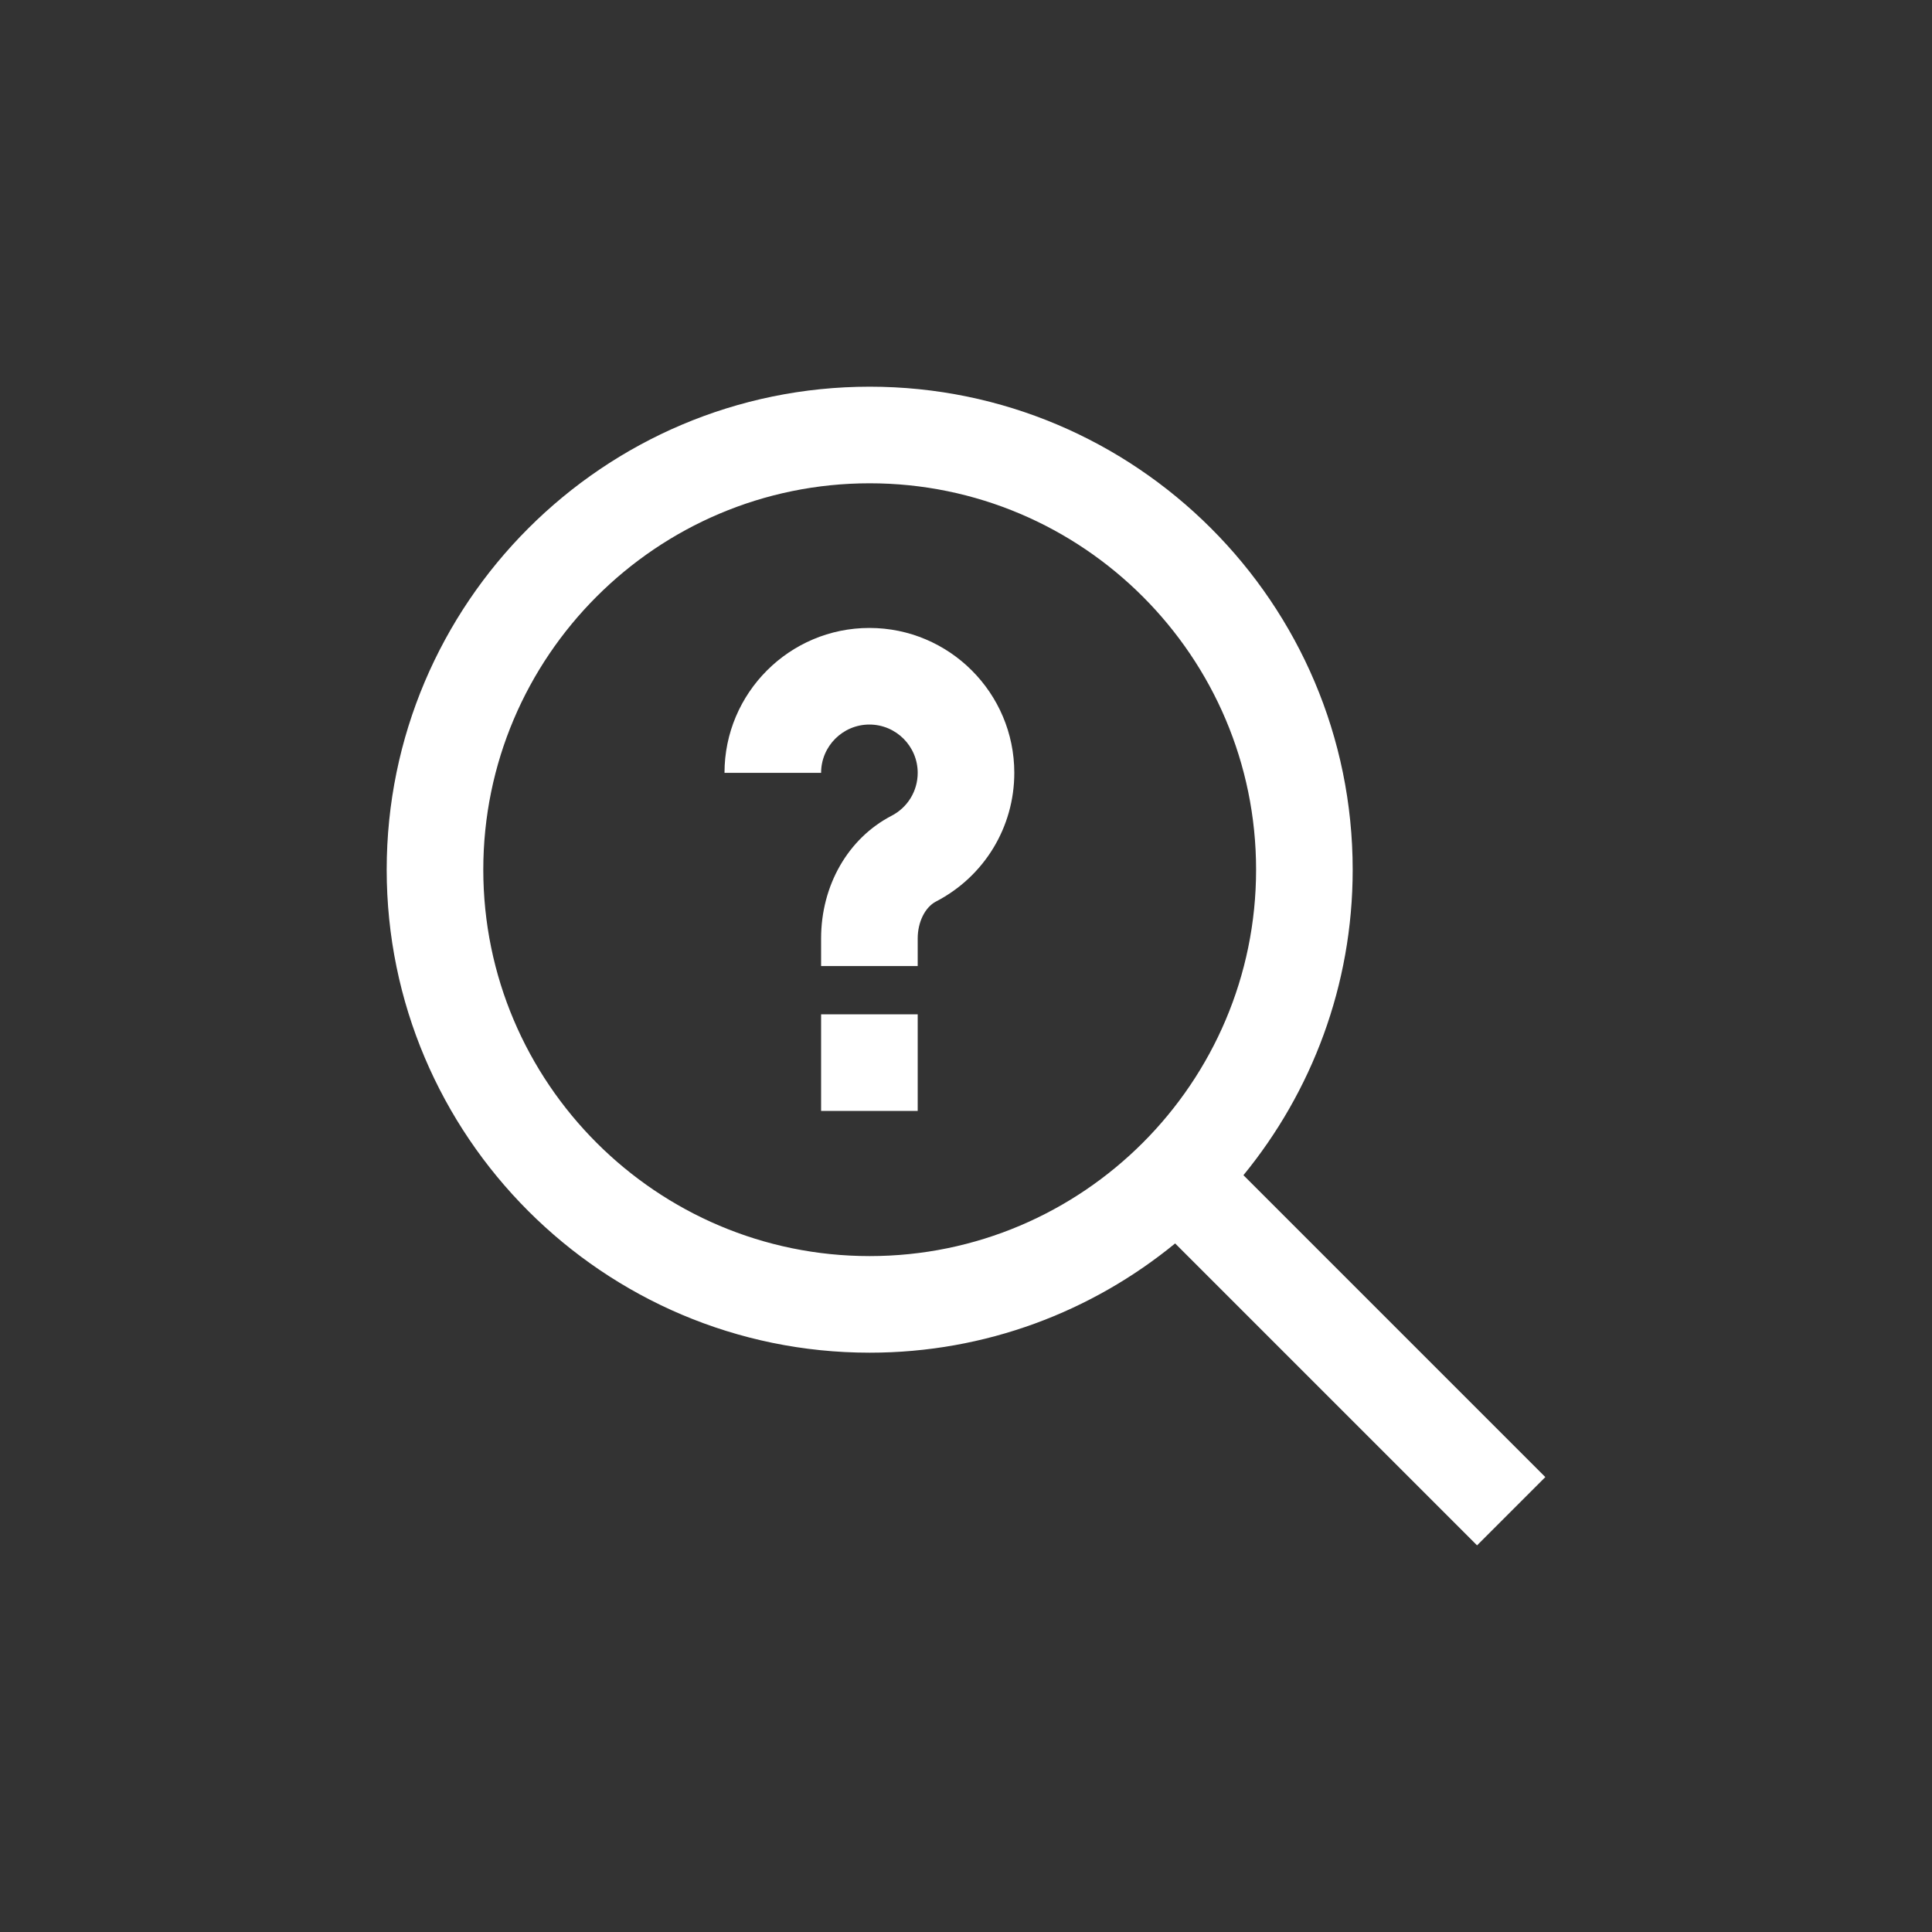 <?xml version="1.0" encoding="UTF-8"?> <svg xmlns="http://www.w3.org/2000/svg" width="80" height="80" viewBox="0 0 80 80" fill="none"><rect x="0" y="0" width="80" height="80" fill="#333333" stroke="none"/><g clip-path="url(#clip0_5138_12670)"><path d="M63.99 61.164L51.488 48.662C54.312 45.212 56.012 40.808 56.012 36.014C56.012 24.984 47.04 16.012 36.012 16.012C24.984 16.012 16.012 24.984 16.012 36.012C16.012 47.04 24.984 56.012 36.012 56.012C40.808 56.012 45.212 54.312 48.66 51.488L61.162 63.99L63.99 61.162V61.164ZM36.012 52.012C27.19 52.012 20.012 44.834 20.012 36.012C20.012 27.19 27.19 20.012 36.012 20.012C44.834 20.012 52.012 27.19 52.012 36.012C52.012 44.834 44.834 52.012 36.012 52.012ZM34 42H38V46H34V42ZM42 32C42 34.25 40.758 36.292 38.758 37.33C38.304 37.566 38 38.18 38 38.86V40.002H34V38.86C34 36.66 35.118 34.714 36.916 33.78C37.586 33.434 38 32.752 38 32.002C38 30.9 37.104 30.002 36 30.002C34.896 30.002 34 30.9 34 32.002H30C30 28.694 32.692 26.002 36 26.002C39.308 26.002 42 28.694 42 32.002V32Z" fill="white"></path></g><defs><clipPath id="clip0_5138_12670"><rect width="48" height="48" fill="white" transform="translate(16 16)"></rect></clipPath></defs></svg> 